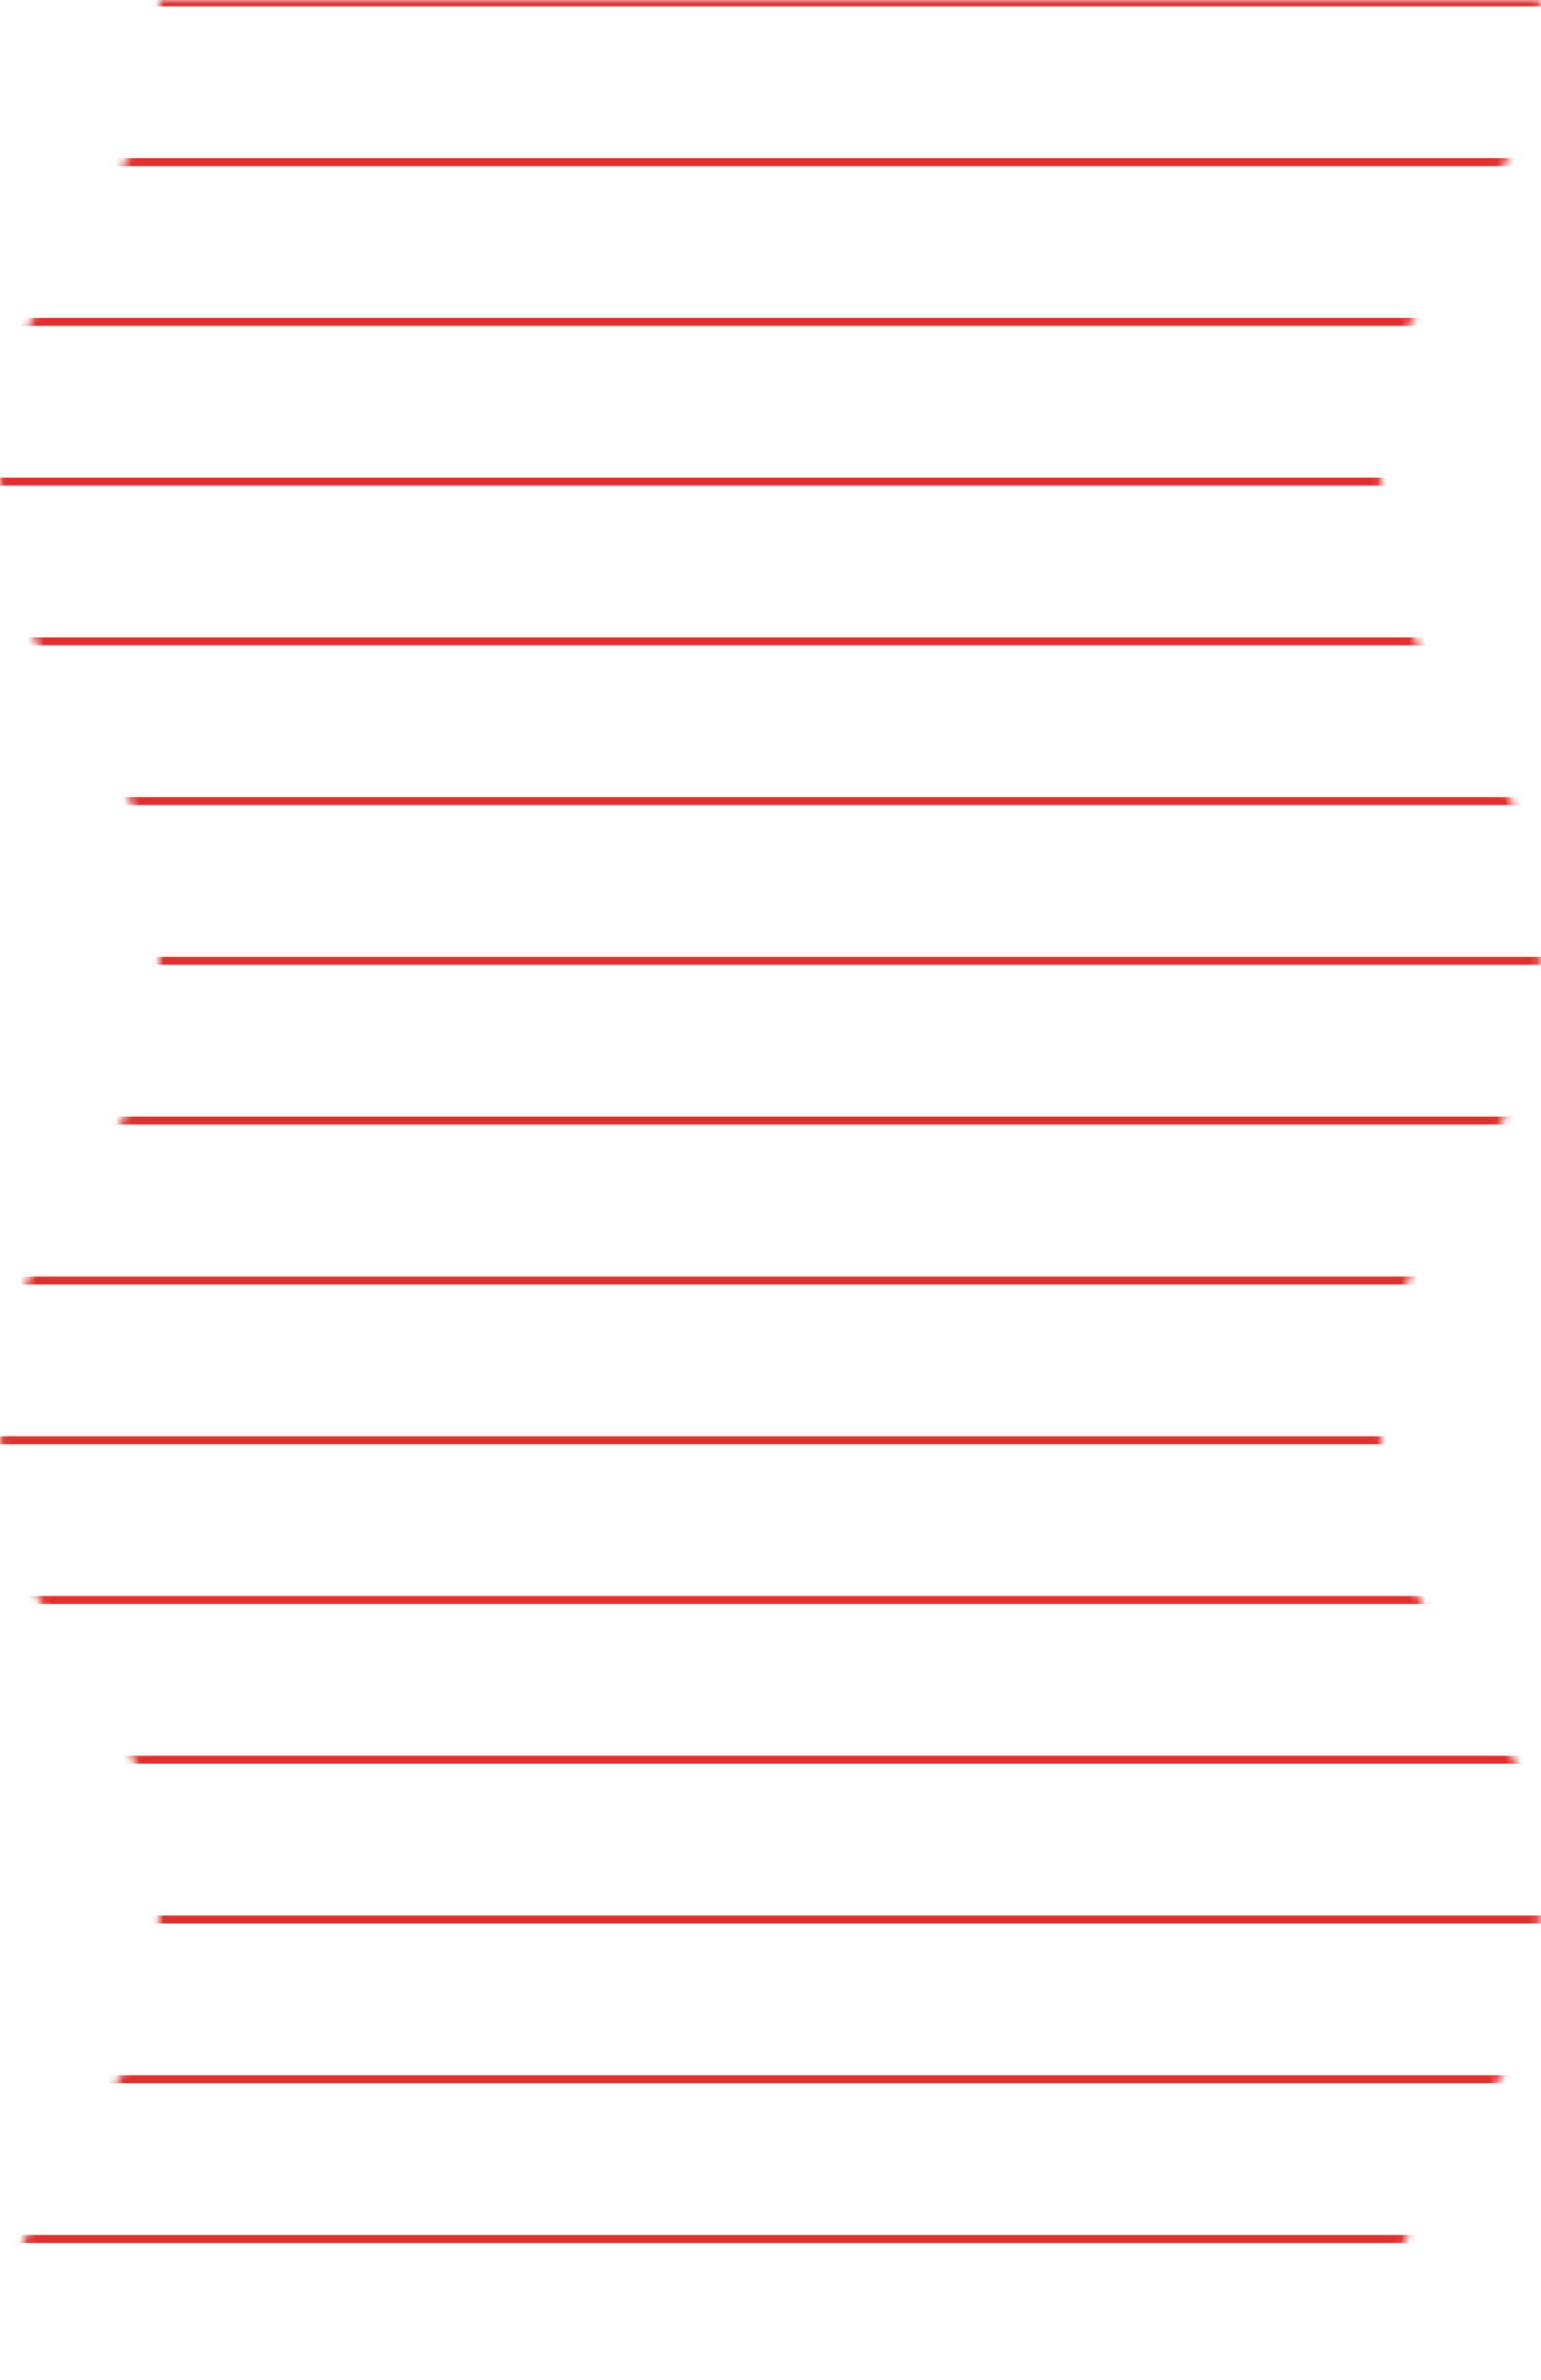 <svg width="193" height="298" viewBox="0 0 193 298" fill="none" xmlns="http://www.w3.org/2000/svg" class="bg_lines_waves-svg"><mask id="mask0" mask-type="alpha" maskUnits="userSpaceOnUse" x="0" y="0" width="193" height="298"><path d="M0 298C0 268.2 20 268.2 20 238.4C20 208.6 0 208.6 0 178.8C0 149 20 149 20 119.2C20 89.4 0 89.4 0 59.6C0 29.8 20 29.8 20 0H192.9C192.9 29.8 172.9 29.8 172.9 59.6C172.9 89.4 192.9 89.4 192.9 119.2C192.9 149 172.9 149 172.9 178.8C172.9 208.6 192.9 208.6 192.9 238.4C192.9 268.2 172.9 268.2 172.9 298H0Z" fill="#010201"/></mask><g mask="url(#mask0)"><path d="M-101.32 160.333H294.562" stroke="#DF312F"/><path d="M-101.32 220.333H294.562" stroke="#DF312F"/><path d="M-101.32 280.333H294.562" stroke="#DF312F"/><path d="M-101.32 180.333H294.562" stroke="#DF312F"/><path d="M-101.32 240.333H294.562" stroke="#DF312F"/><path d="M-101.32 200.333H294.562" stroke="#DF312F"/><path d="M-101.32 260.333H294.562" stroke="#DF312F"/><path d="M-101.32 40.3L294.562 40.3" stroke="#DF312F"/><path d="M-101.32 100.3L294.562 100.3" stroke="#DF312F"/><path d="M-101.32 0.3L294.562 0.3" stroke="#DF312F"/><path d="M-101.32 60.3L294.562 60.3" stroke="#DF312F"/><path d="M-101.32 120.3L294.562 120.3" stroke="#DF312F"/><path d="M-101.32 20.3L294.562 20.3" stroke="#DF312F"/><path d="M-101.32 80.3L294.562 80.3" stroke="#DF312F"/><path d="M-101.32 140.3H294.562" stroke="#DF312F"/></g></svg>